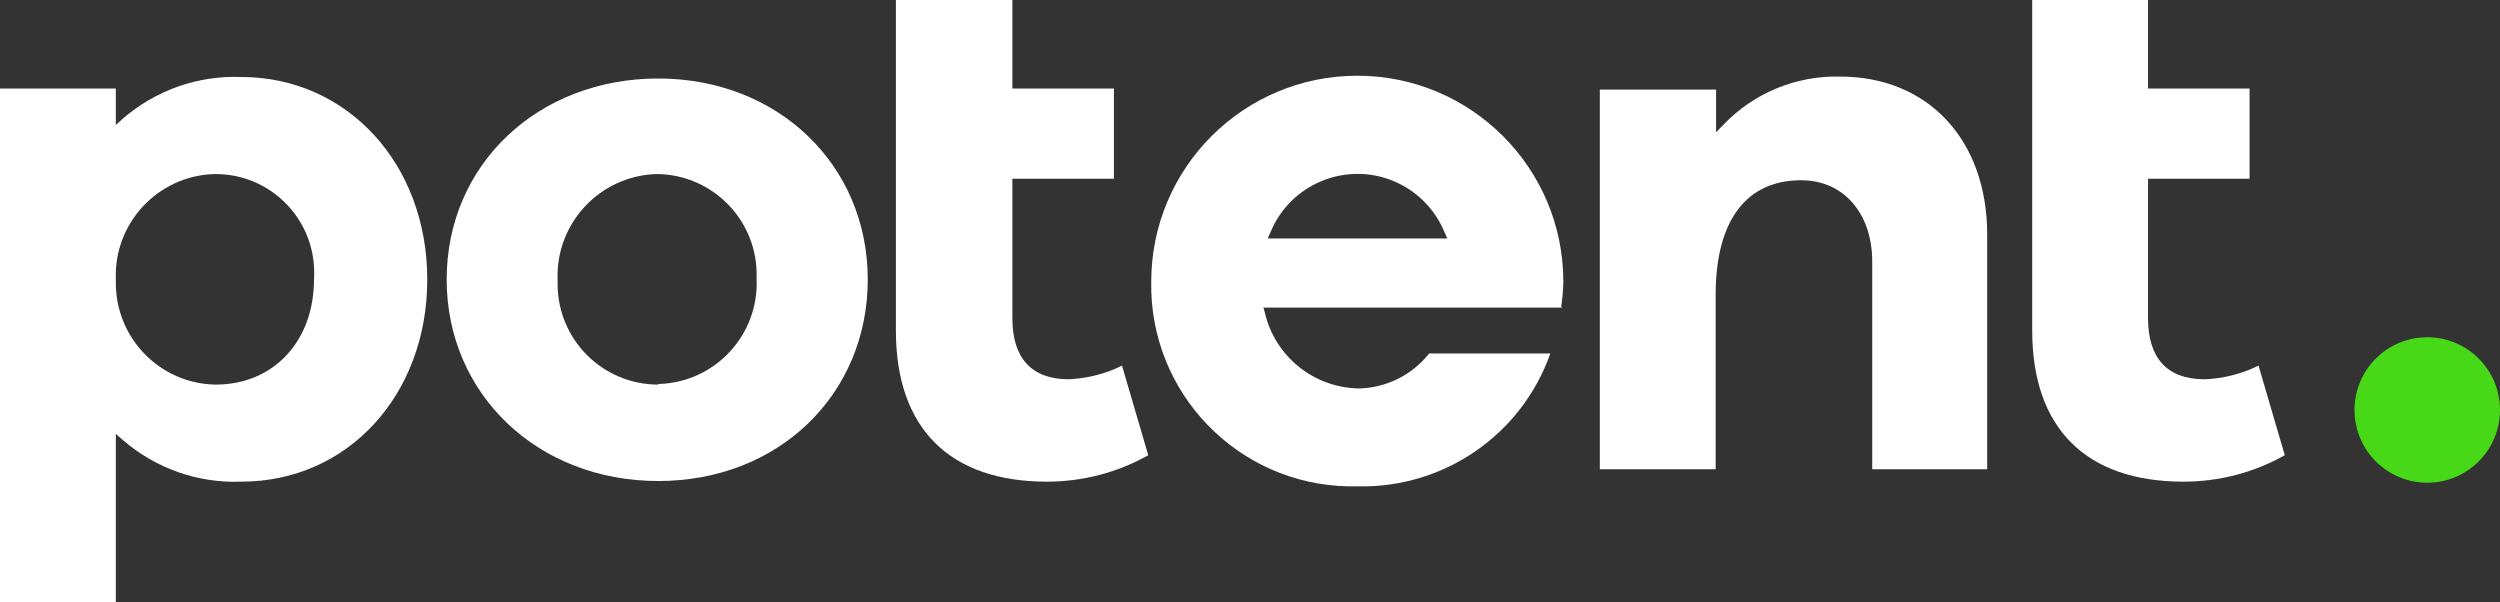 <?xml version="1.0" encoding="UTF-8"?><svg id="Layer_2" xmlns="http://www.w3.org/2000/svg" viewBox="0 0 117.2 28.23"><rect x="0" y="0" width="117.2" height="28.23" fill="#333333" stroke="none"/><defs><style>.cls-1{fill:#fff;}.cls-2{fill:#47d917;}</style></defs><g id="Layer_1-2"><path class="cls-1" d="M84.44,8.45c2,0,3.33,1.57,3.33,3.81v9.74h5.39v-11c0-4.44-2.77-7.41-6.9-7.41-2.06-.05-4.04.77-5.46,2.25l-.35.36v-2h-5.45v17.8h5.43v-8.25c.02-3.42,1.44-5.3,4.01-5.3Z"/><path class="cls-1" d="M102.36,22.58c1.66,0,3.3-.42,4.75-1.24l-1.23-4.2c-.79.39-1.66.61-2.54.64-1.75,0-2.64-1-2.64-2.86v-6.54h4.76v-4.23h-4.76V0h-5.43v15.5c0,4.57,2.52,7.08,7.09,7.08Z"/><path class="cls-1" d="M50.1,17.78c-1.75,0-2.64-1-2.64-2.86v-6.54h4.76v-4.23h-4.76V0h-5.46v15.5c0,4.57,2.51,7.08,7.08,7.08,1.66,0,3.3-.42,4.75-1.24l-1.23-4.2c-.78.39-1.63.6-2.5.64Z"/><path class="cls-1" d="M73.19,14.37h0c.06-.38.09-.77.1-1.16,0-5.34-4.33-9.66-9.66-9.66-5.33,0-9.66,4.32-9.66,9.66-.09,5.21,4.06,9.5,9.26,9.59.15,0,.3,0,.45,0,4.03.08,7.66-2.43,9-6.23h-5.68c-.8,1.01-2,1.61-3.29,1.64-2.11-.03-3.93-1.49-4.41-3.54l-.07-.25h14l-.04-.05ZM59.43,11.18l.13-.29c.92-2.25,3.5-3.33,5.75-2.41,1.09.45,1.96,1.31,2.41,2.41l.13.29h-8.42Z"/><path class="cls-1" d="M30.86,3.68c-5.66,0-9.92,4.05-9.92,9.42s4.26,9.45,9.92,9.45,9.82-4.07,9.82-9.45-4.22-9.42-9.82-9.42ZM30.86,18.03c-2.61,0-4.72-2.11-4.72-4.72,0-.07,0-.14,0-.21-.09-2.64,1.98-4.85,4.62-4.94.03,0,.07,0,.1,0,2.61.06,4.68,2.23,4.61,4.84,0,.03,0,.06,0,.1.1,2.6-1.93,4.8-4.54,4.9-.02,0-.05,0-.07,0v.03Z"/><path class="cls-1" d="M11.31,22.58c5,0,8.72-4.07,8.72-9.48S16.28,3.61,11.31,3.61c-2.03-.08-4.01.62-5.55,1.95l-.33.3v-1.71H0v24.08h5.43v-7.89l.33.29c1.54,1.33,3.52,2.03,5.55,1.95ZM10.11,8.16c2.56,0,4.63,2.08,4.62,4.64,0,.1,0,.2-.01.3,0,2.9-1.9,4.93-4.61,4.93-2.63-.04-4.72-2.21-4.68-4.84,0-.03,0-.06,0-.09-.1-2.63,1.95-4.84,4.58-4.94.03,0,.07,0,.1,0Z"/><circle class="cls-2" cx="113.79" cy="19.22" r="3.41"/></g></svg>